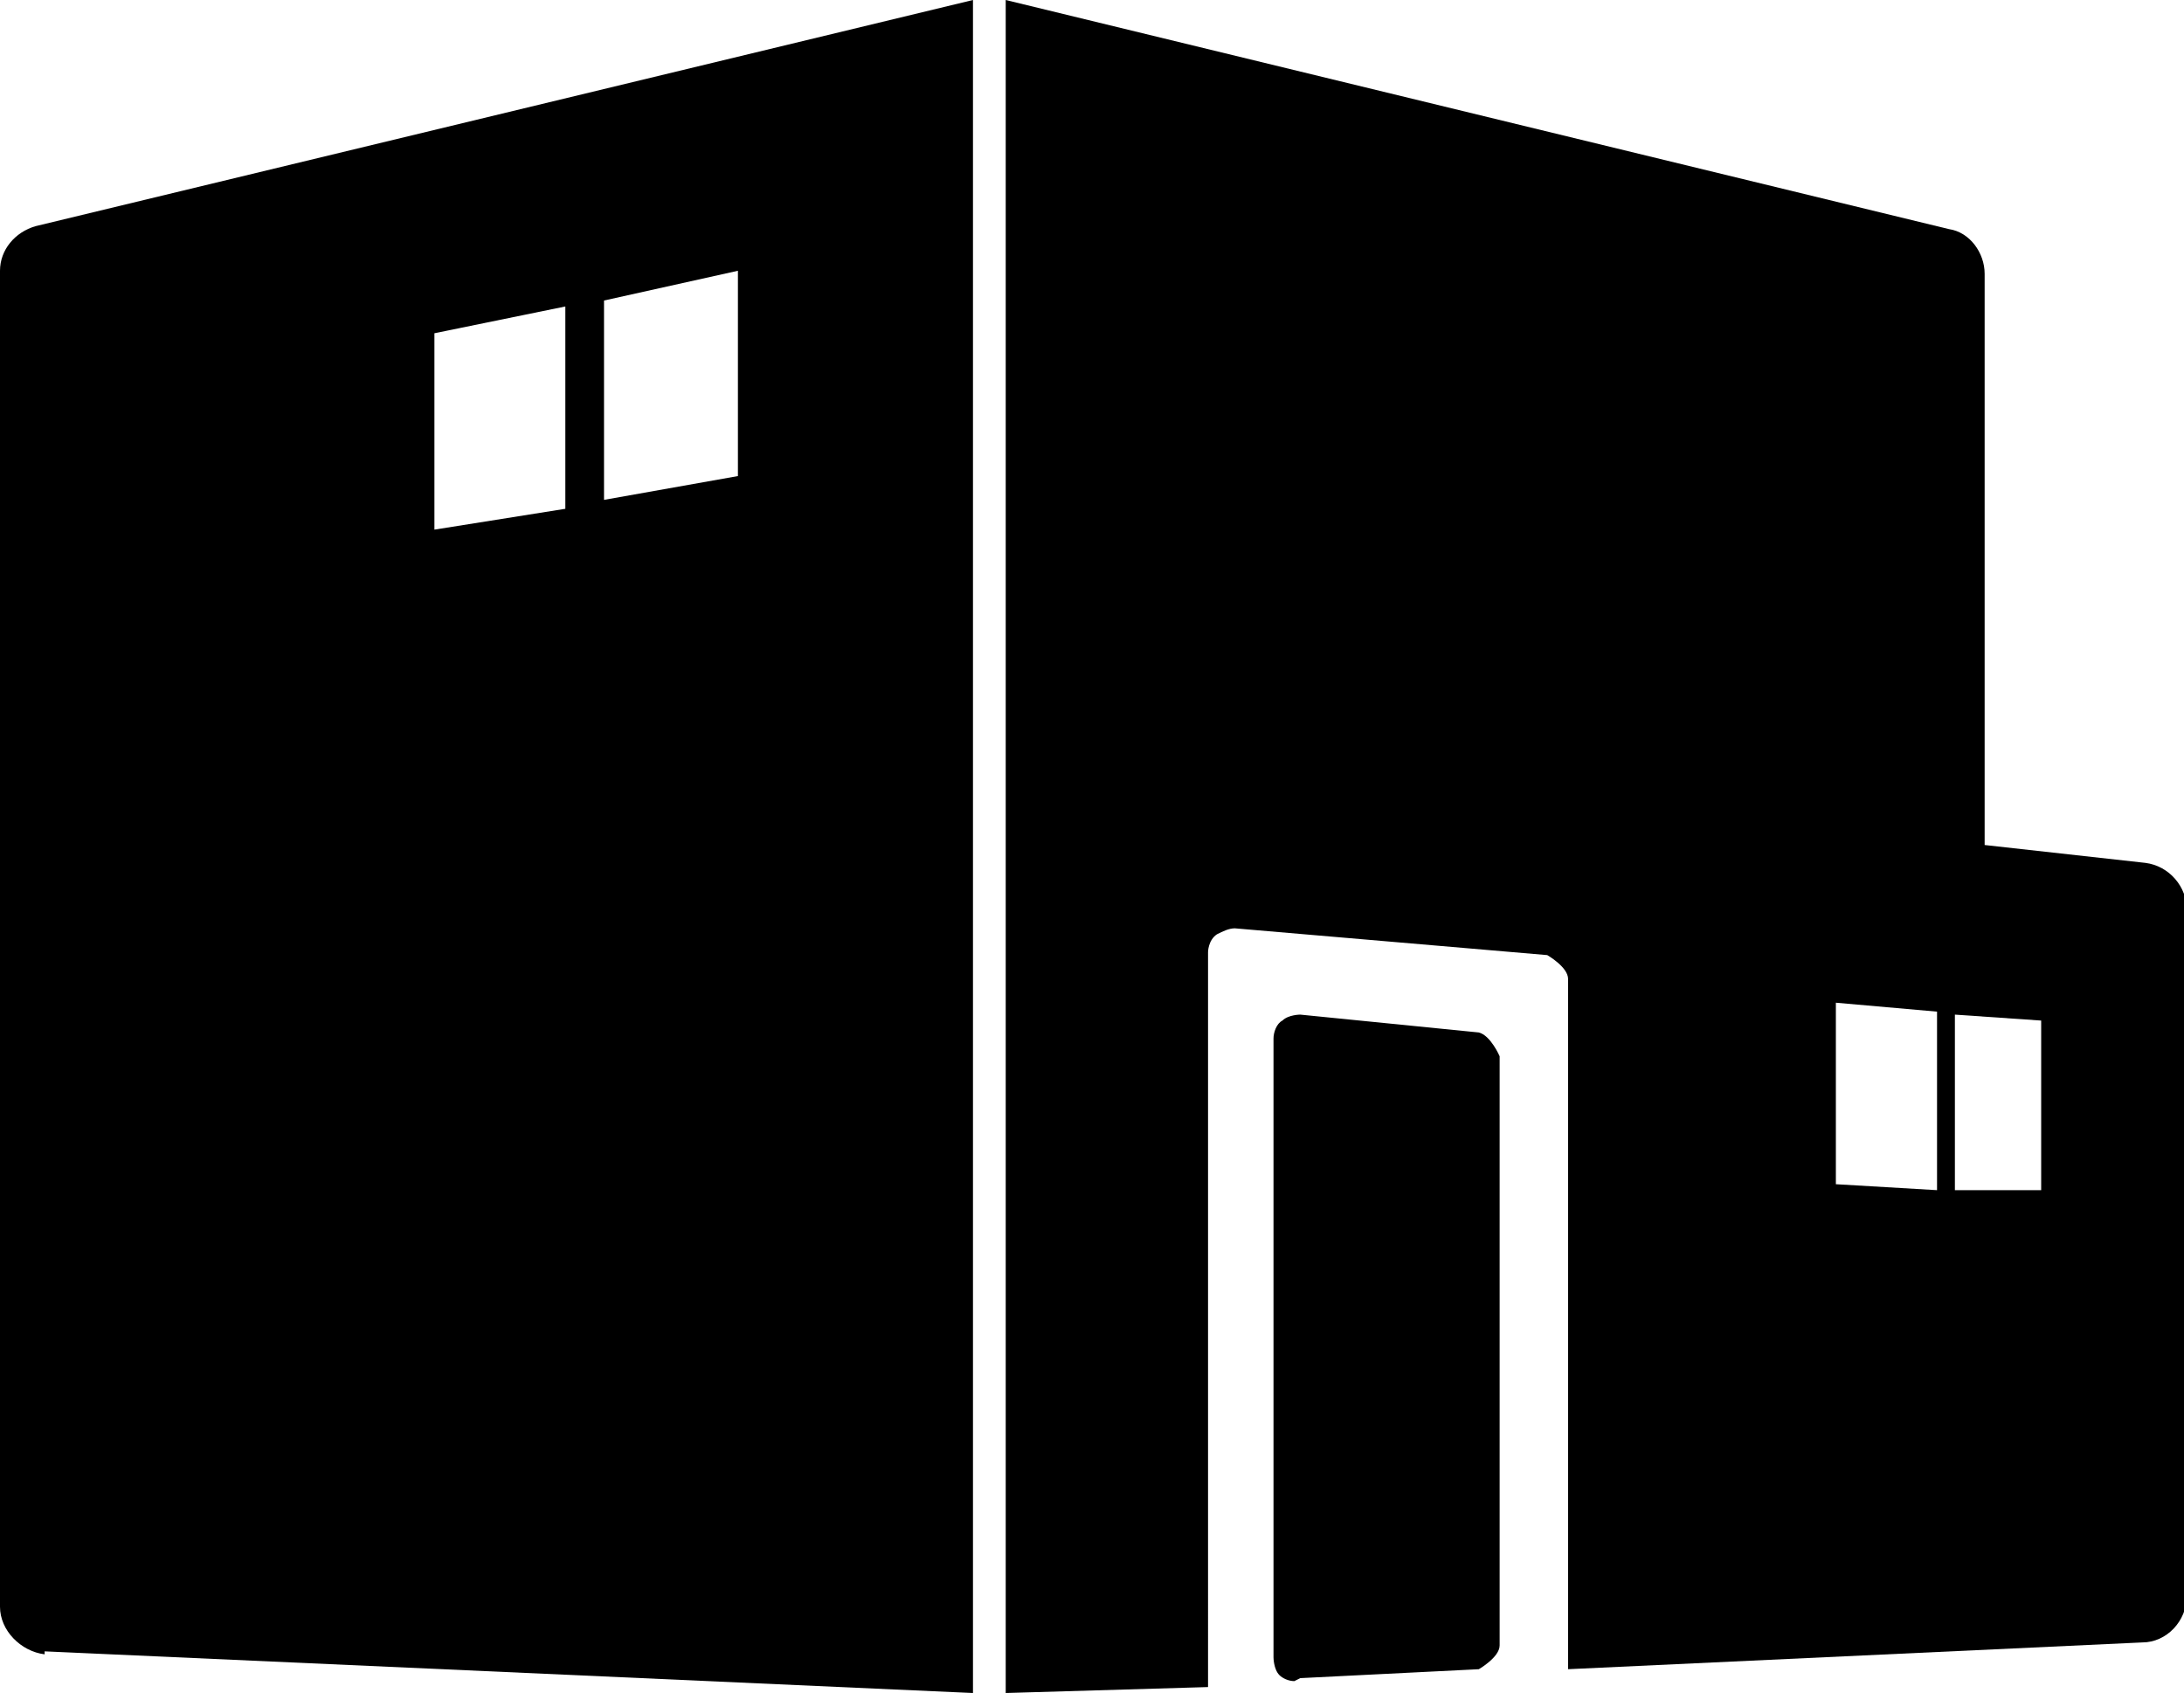 <?xml version="1.0" encoding="UTF-8"?><svg xmlns="http://www.w3.org/2000/svg" viewBox="0 0 7.34 5.69"><g id="a"/><g id="b"><g id="c"><g><path d="M6.67,.92c0-.07-.05-.14-.12-.15L3.38,0h0V5.69h0l.68-.02V3.2s0-.04,.03-.06c.02-.01,.04-.02,.06-.02l1.05,.09s.07,.04,.07,.08v2.32l1.93-.09c.08,0,.15-.07,.15-.16V3.06c0-.08-.06-.15-.14-.16l-.54-.06V.92Zm.19,2.51v.57h-.29v-.59l.29,.02Zm-.69-.06l.34,.03v.6l-.34-.02v-.61Z"/><path d="M.15,5.55l3.12,.14h0V0h0L.12,.76c-.07,.02-.12,.08-.12,.15V5.4c0,.08,.07,.15,.15,.16ZM2.48,.91v.69l-.45,.08v-.67l.45-.1Zm-.58,.12v.68l-.44,.07v-.66l.44-.09Z"/><path d="M4.37,5.64l.6-.03s.07-.04,.07-.08v-1.98s-.03-.07-.07-.08l-.6-.06s-.04,0-.06,.02c-.02,.01-.03,.04-.03,.06v2.08s0,.04,.02,.06c.01,.01,.03,.02,.05,.02h0Z"/></g></g></g></svg>